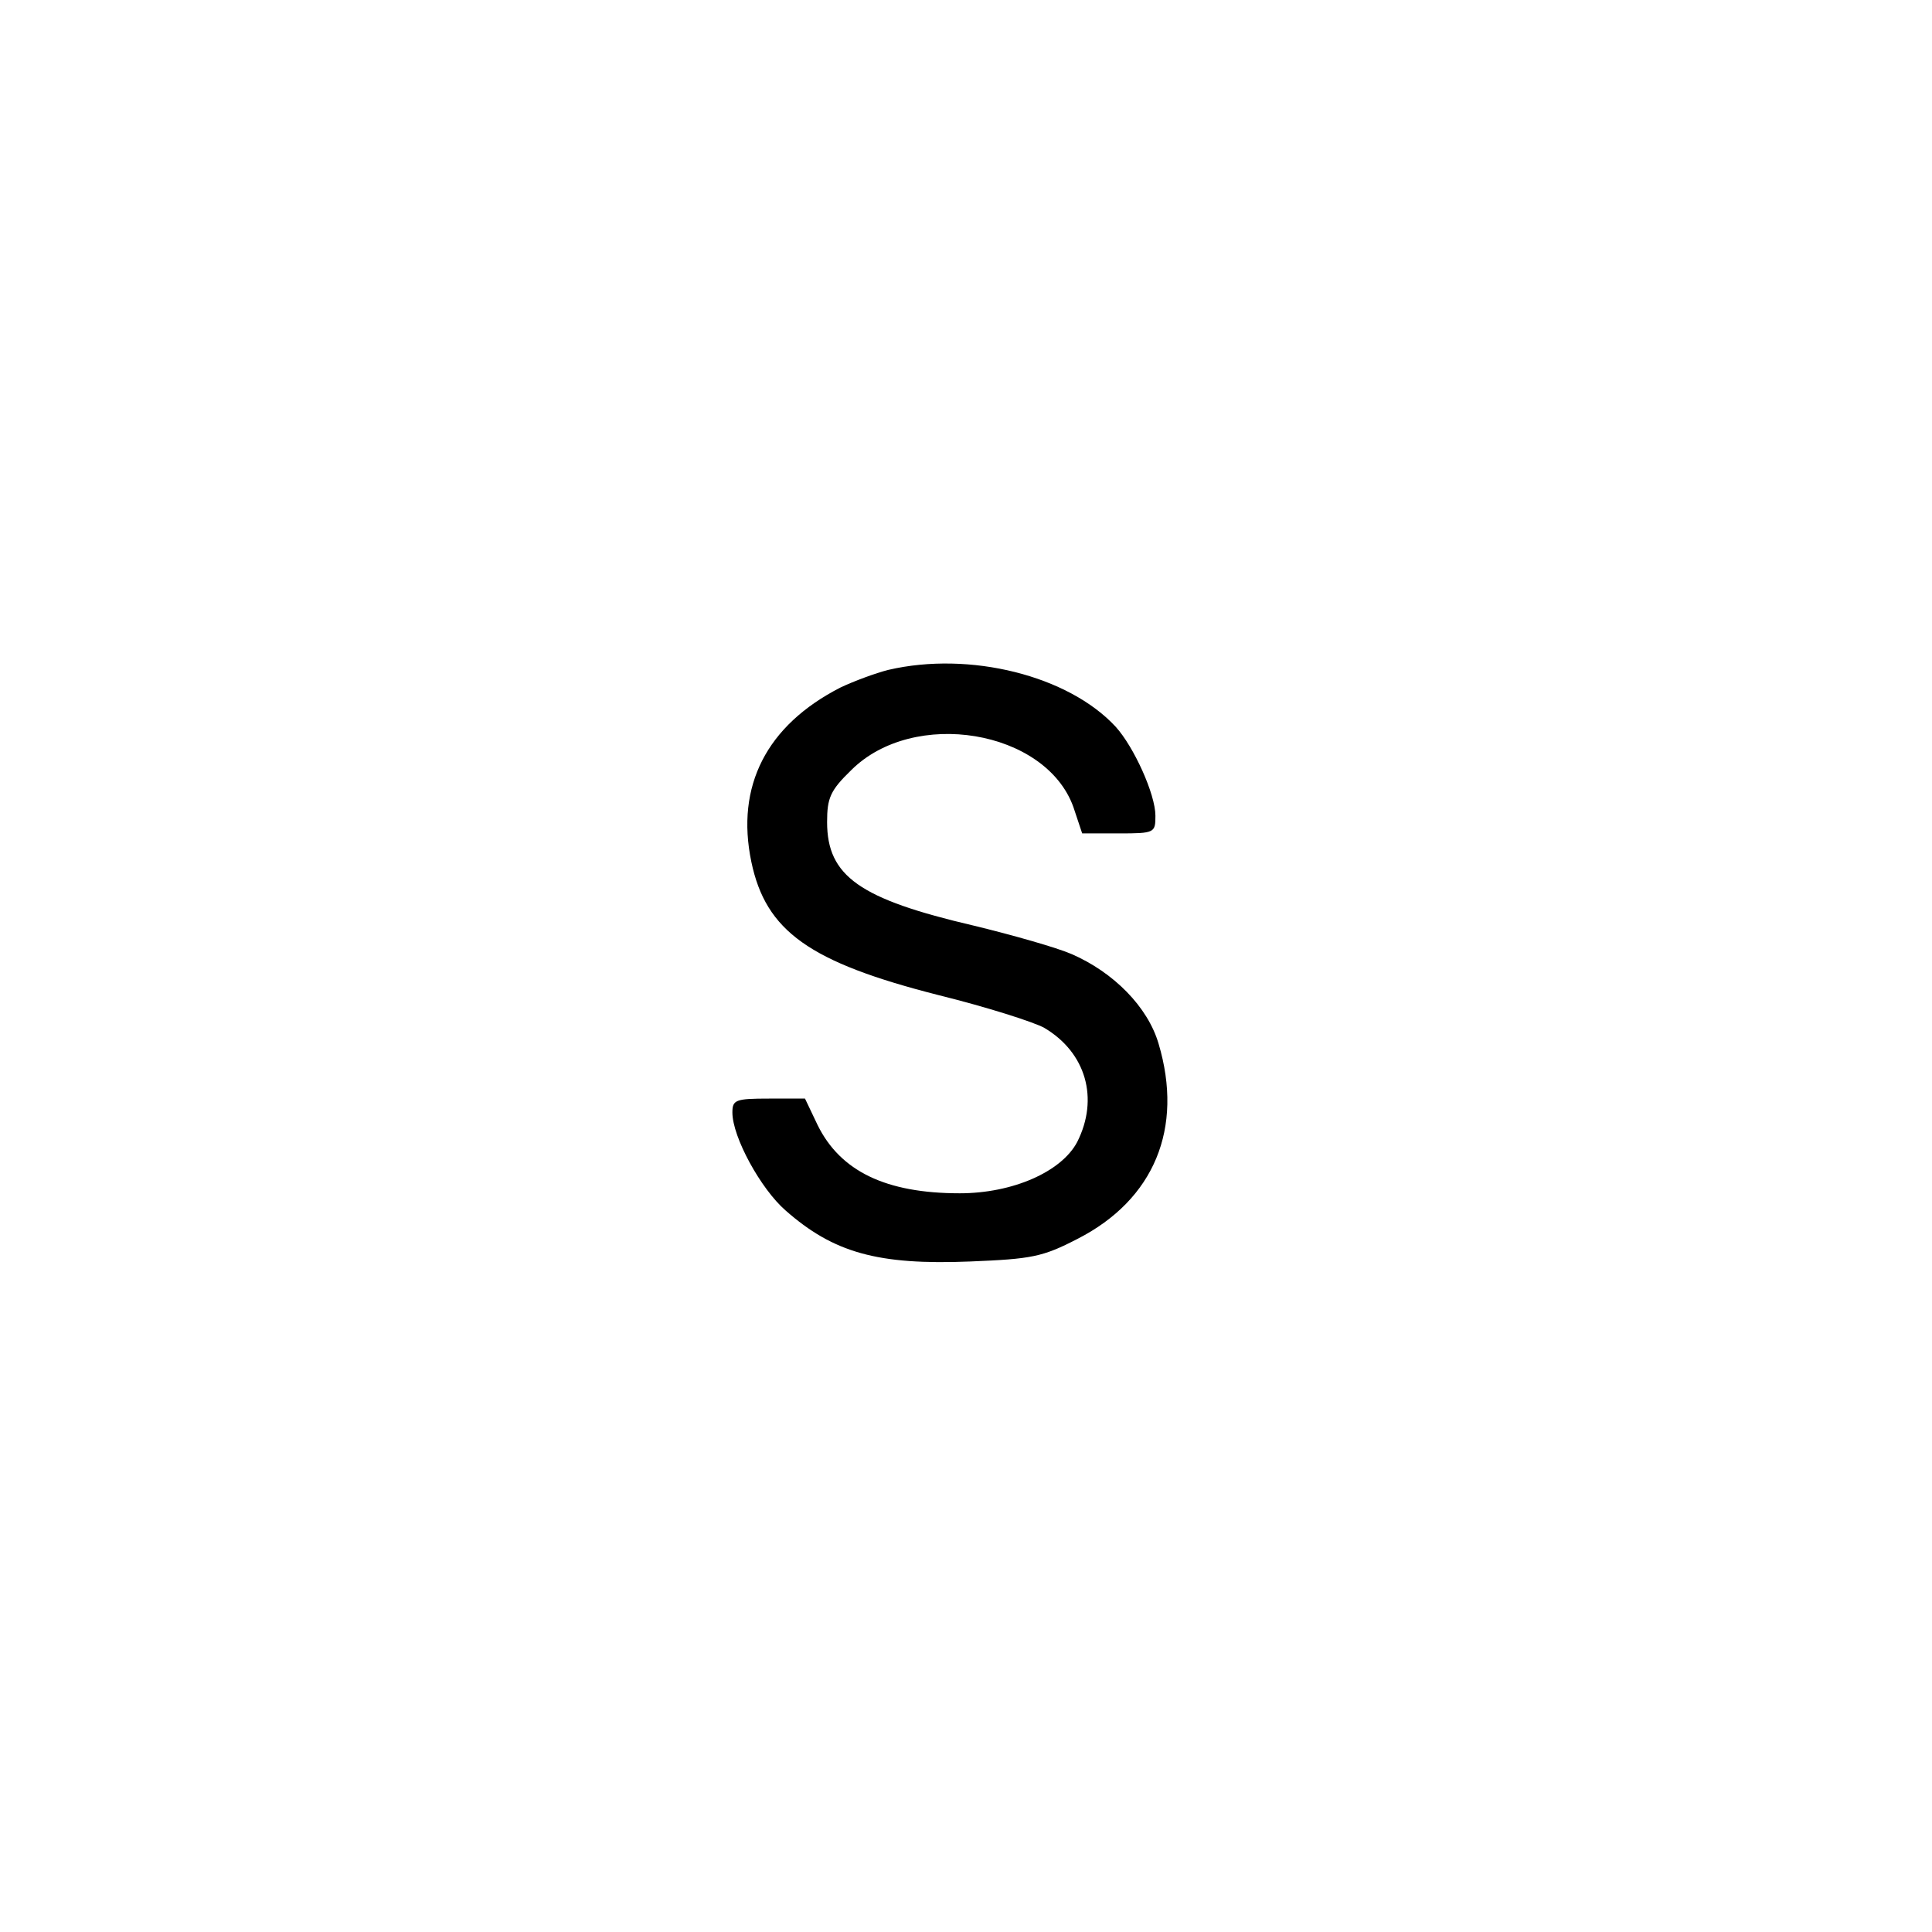 <?xml version="1.0" standalone="no"?>
<!DOCTYPE svg PUBLIC "-//W3C//DTD SVG 20010904//EN"
 "http://www.w3.org/TR/2001/REC-SVG-20010904/DTD/svg10.dtd">
<svg version="1.0" xmlns="http://www.w3.org/2000/svg"
 width="306pt" height="306pt" viewBox="0 0 306 306"
 preserveAspectRatio="xMidYMid meet">
<g transform="translate(0,306) scale(0.1,-0.1)"
fill="#000000" stroke="none">
<path d="M1407 1999 c-20 -5 -55 -18 -76 -28 -117 -60 -166 -156 -141 -276 23
-110 92 -159 296 -211 77 -19 152 -43 168 -52 66 -39 87 -112 52 -181 -25 -47
-102 -81 -186 -81 -117 0 -189 35 -225 108 l-20 42 -57 0 c-53 0 -58 -2 -58
-22 0 -39 45 -121 84 -155 76 -67 146 -87 293 -81 97 4 114 7 170 36 121 62
168 175 128 309 -17 58 -71 113 -138 142 -23 10 -93 30 -155 45 -180 42 -232
78 -232 164 0 38 5 50 38 82 99 99 308 64 352 -58 l14 -42 58 0 c57 0 58 1 58
28 0 34 -34 109 -63 141 -75 81 -231 120 -360 90z"/>
</g>
</svg>
